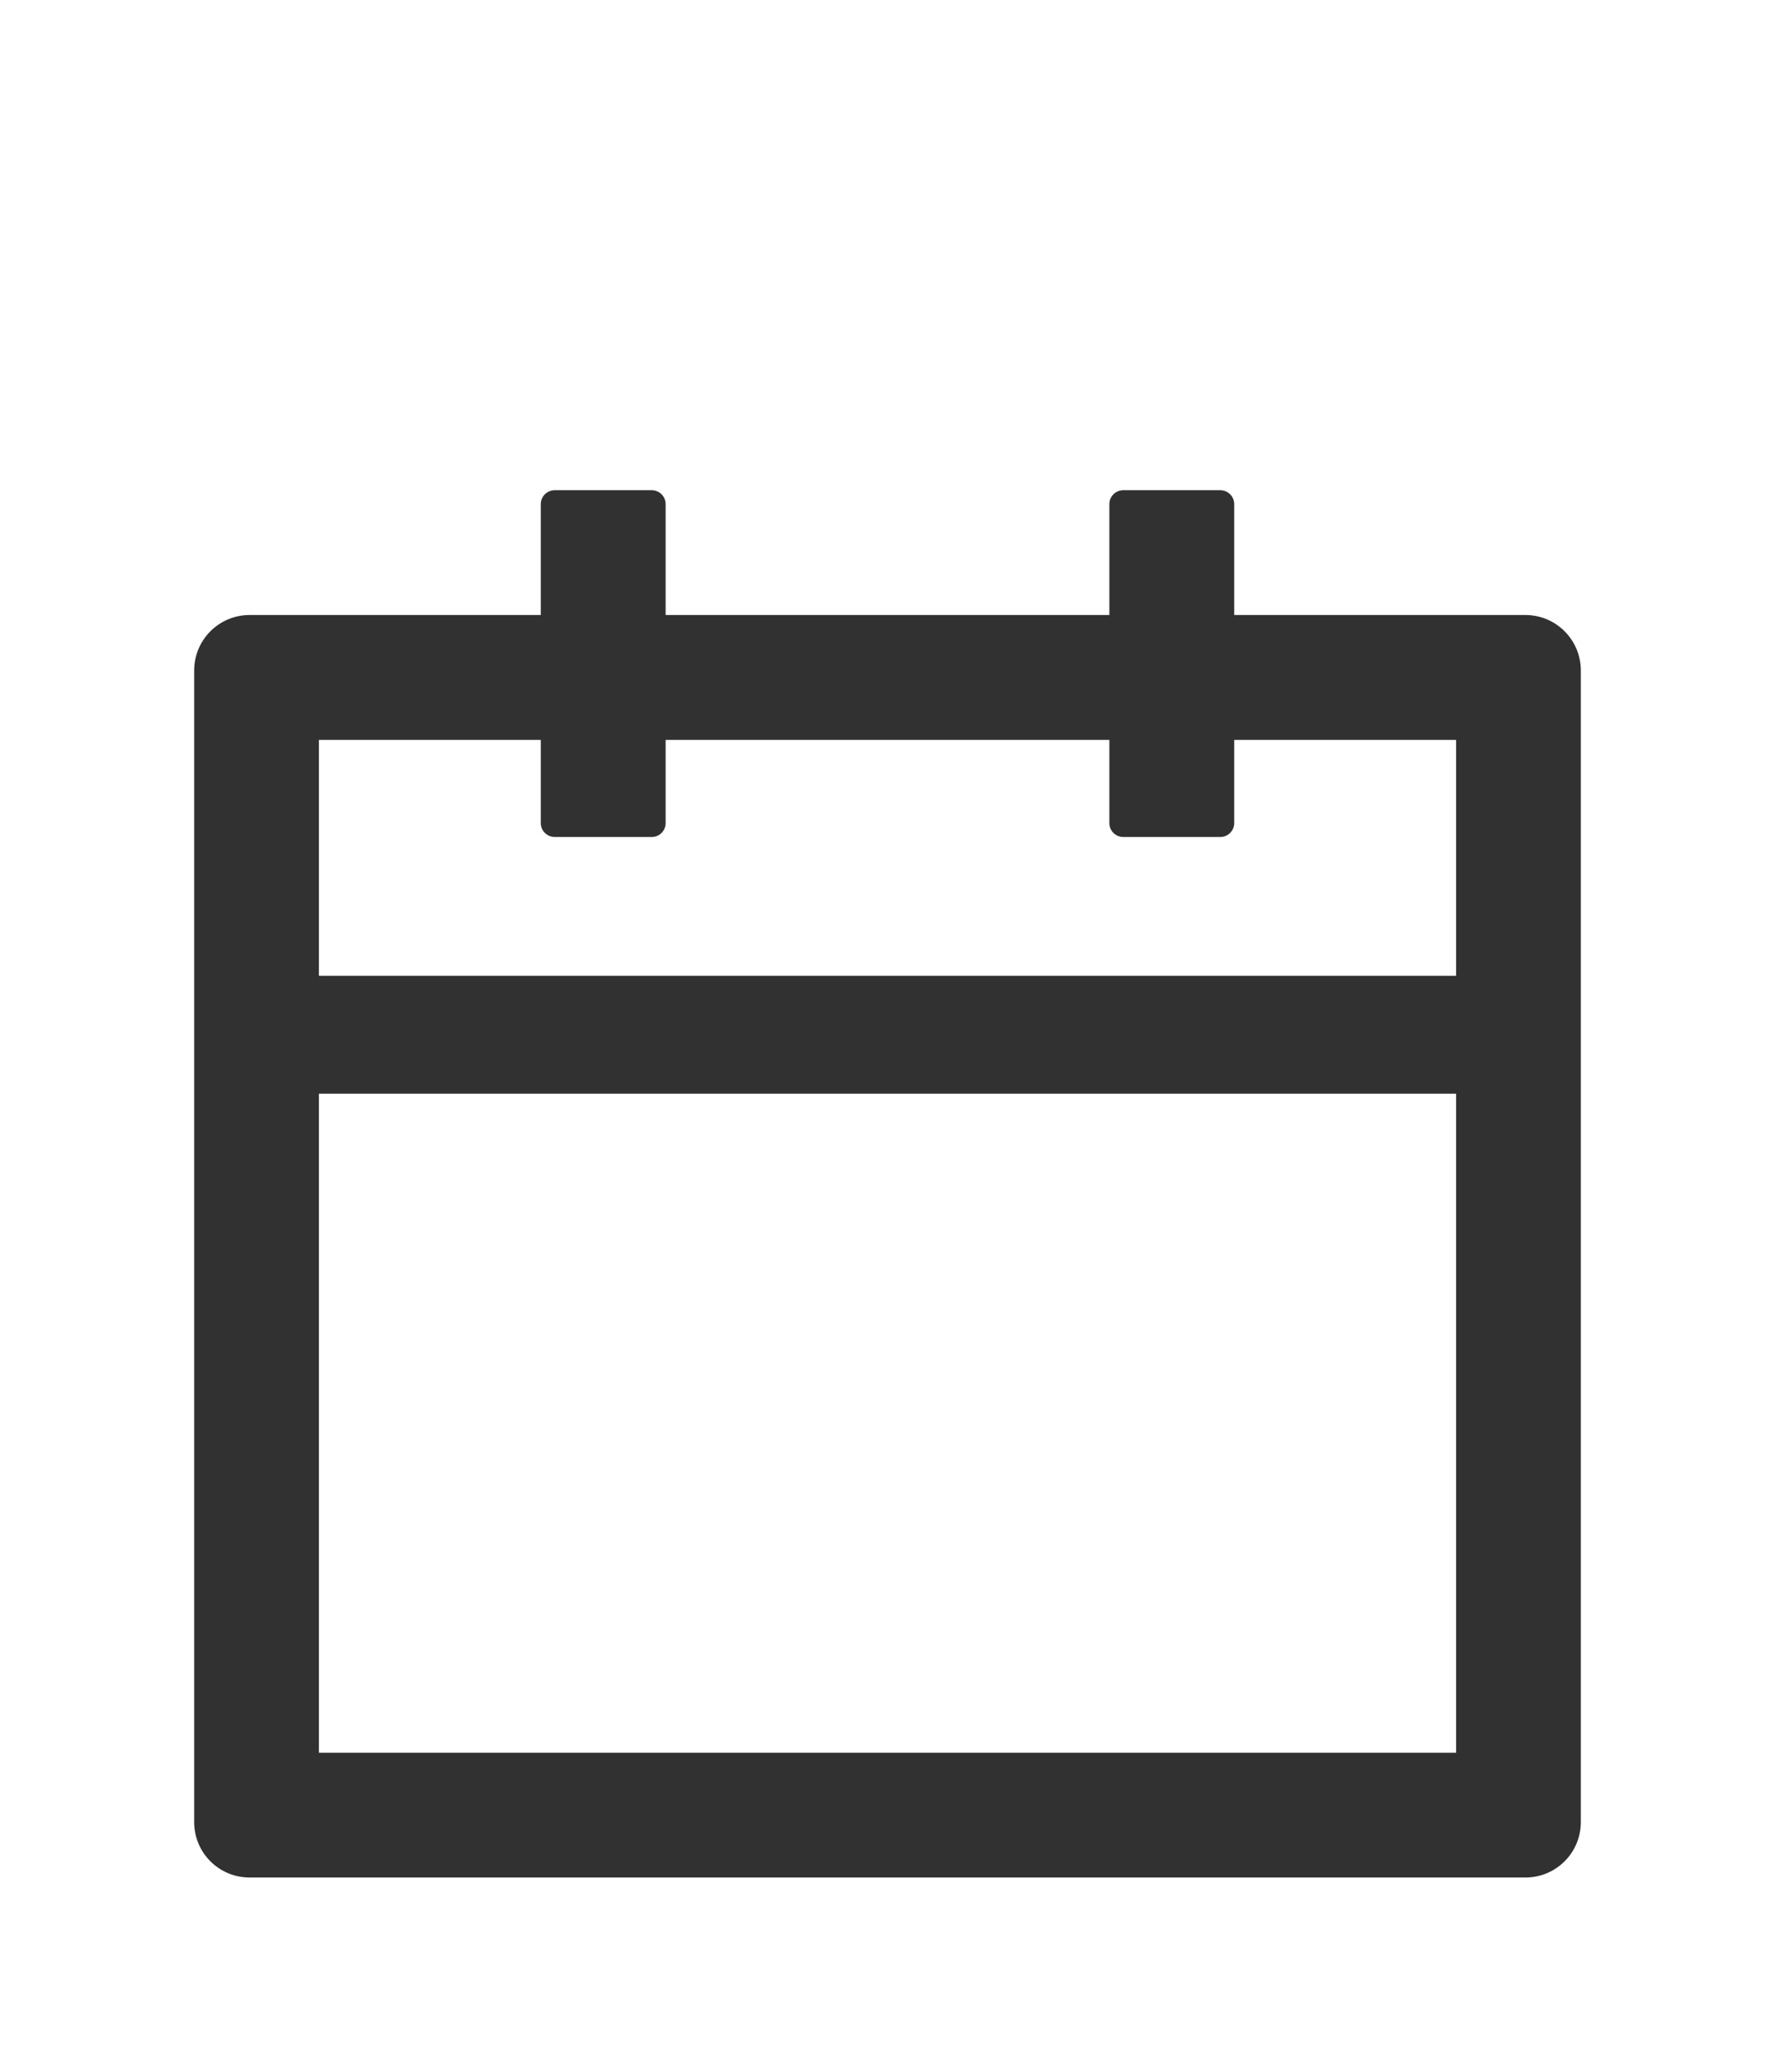 <svg width="18" height="21" viewBox="0 0 18 21" fill="none" xmlns="http://www.w3.org/2000/svg">
<path d="M15.469 6.234H12.516V5.109C12.516 5.032 12.452 4.969 12.375 4.969H11.391C11.313 4.969 11.25 5.032 11.25 5.109V6.234H6.75V5.109C6.75 5.032 6.687 4.969 6.609 4.969H5.625C5.548 4.969 5.484 5.032 5.484 5.109V6.234H2.531C2.22 6.234 1.969 6.486 1.969 6.797V18.469C1.969 18.78 2.22 19.031 2.531 19.031H15.469C15.78 19.031 16.031 18.78 16.031 18.469V6.797C16.031 6.486 15.78 6.234 15.469 6.234ZM14.766 17.766H3.234V11.086H14.766V17.766ZM3.234 9.891V7.5H5.484V8.344C5.484 8.421 5.548 8.484 5.625 8.484H6.609C6.687 8.484 6.75 8.421 6.75 8.344V7.5H11.25V8.344C11.25 8.421 11.313 8.484 11.391 8.484H12.375C12.452 8.484 12.516 8.421 12.516 8.344V7.5H14.766V9.891H3.234Z" fill="#313131"/>
</svg>
